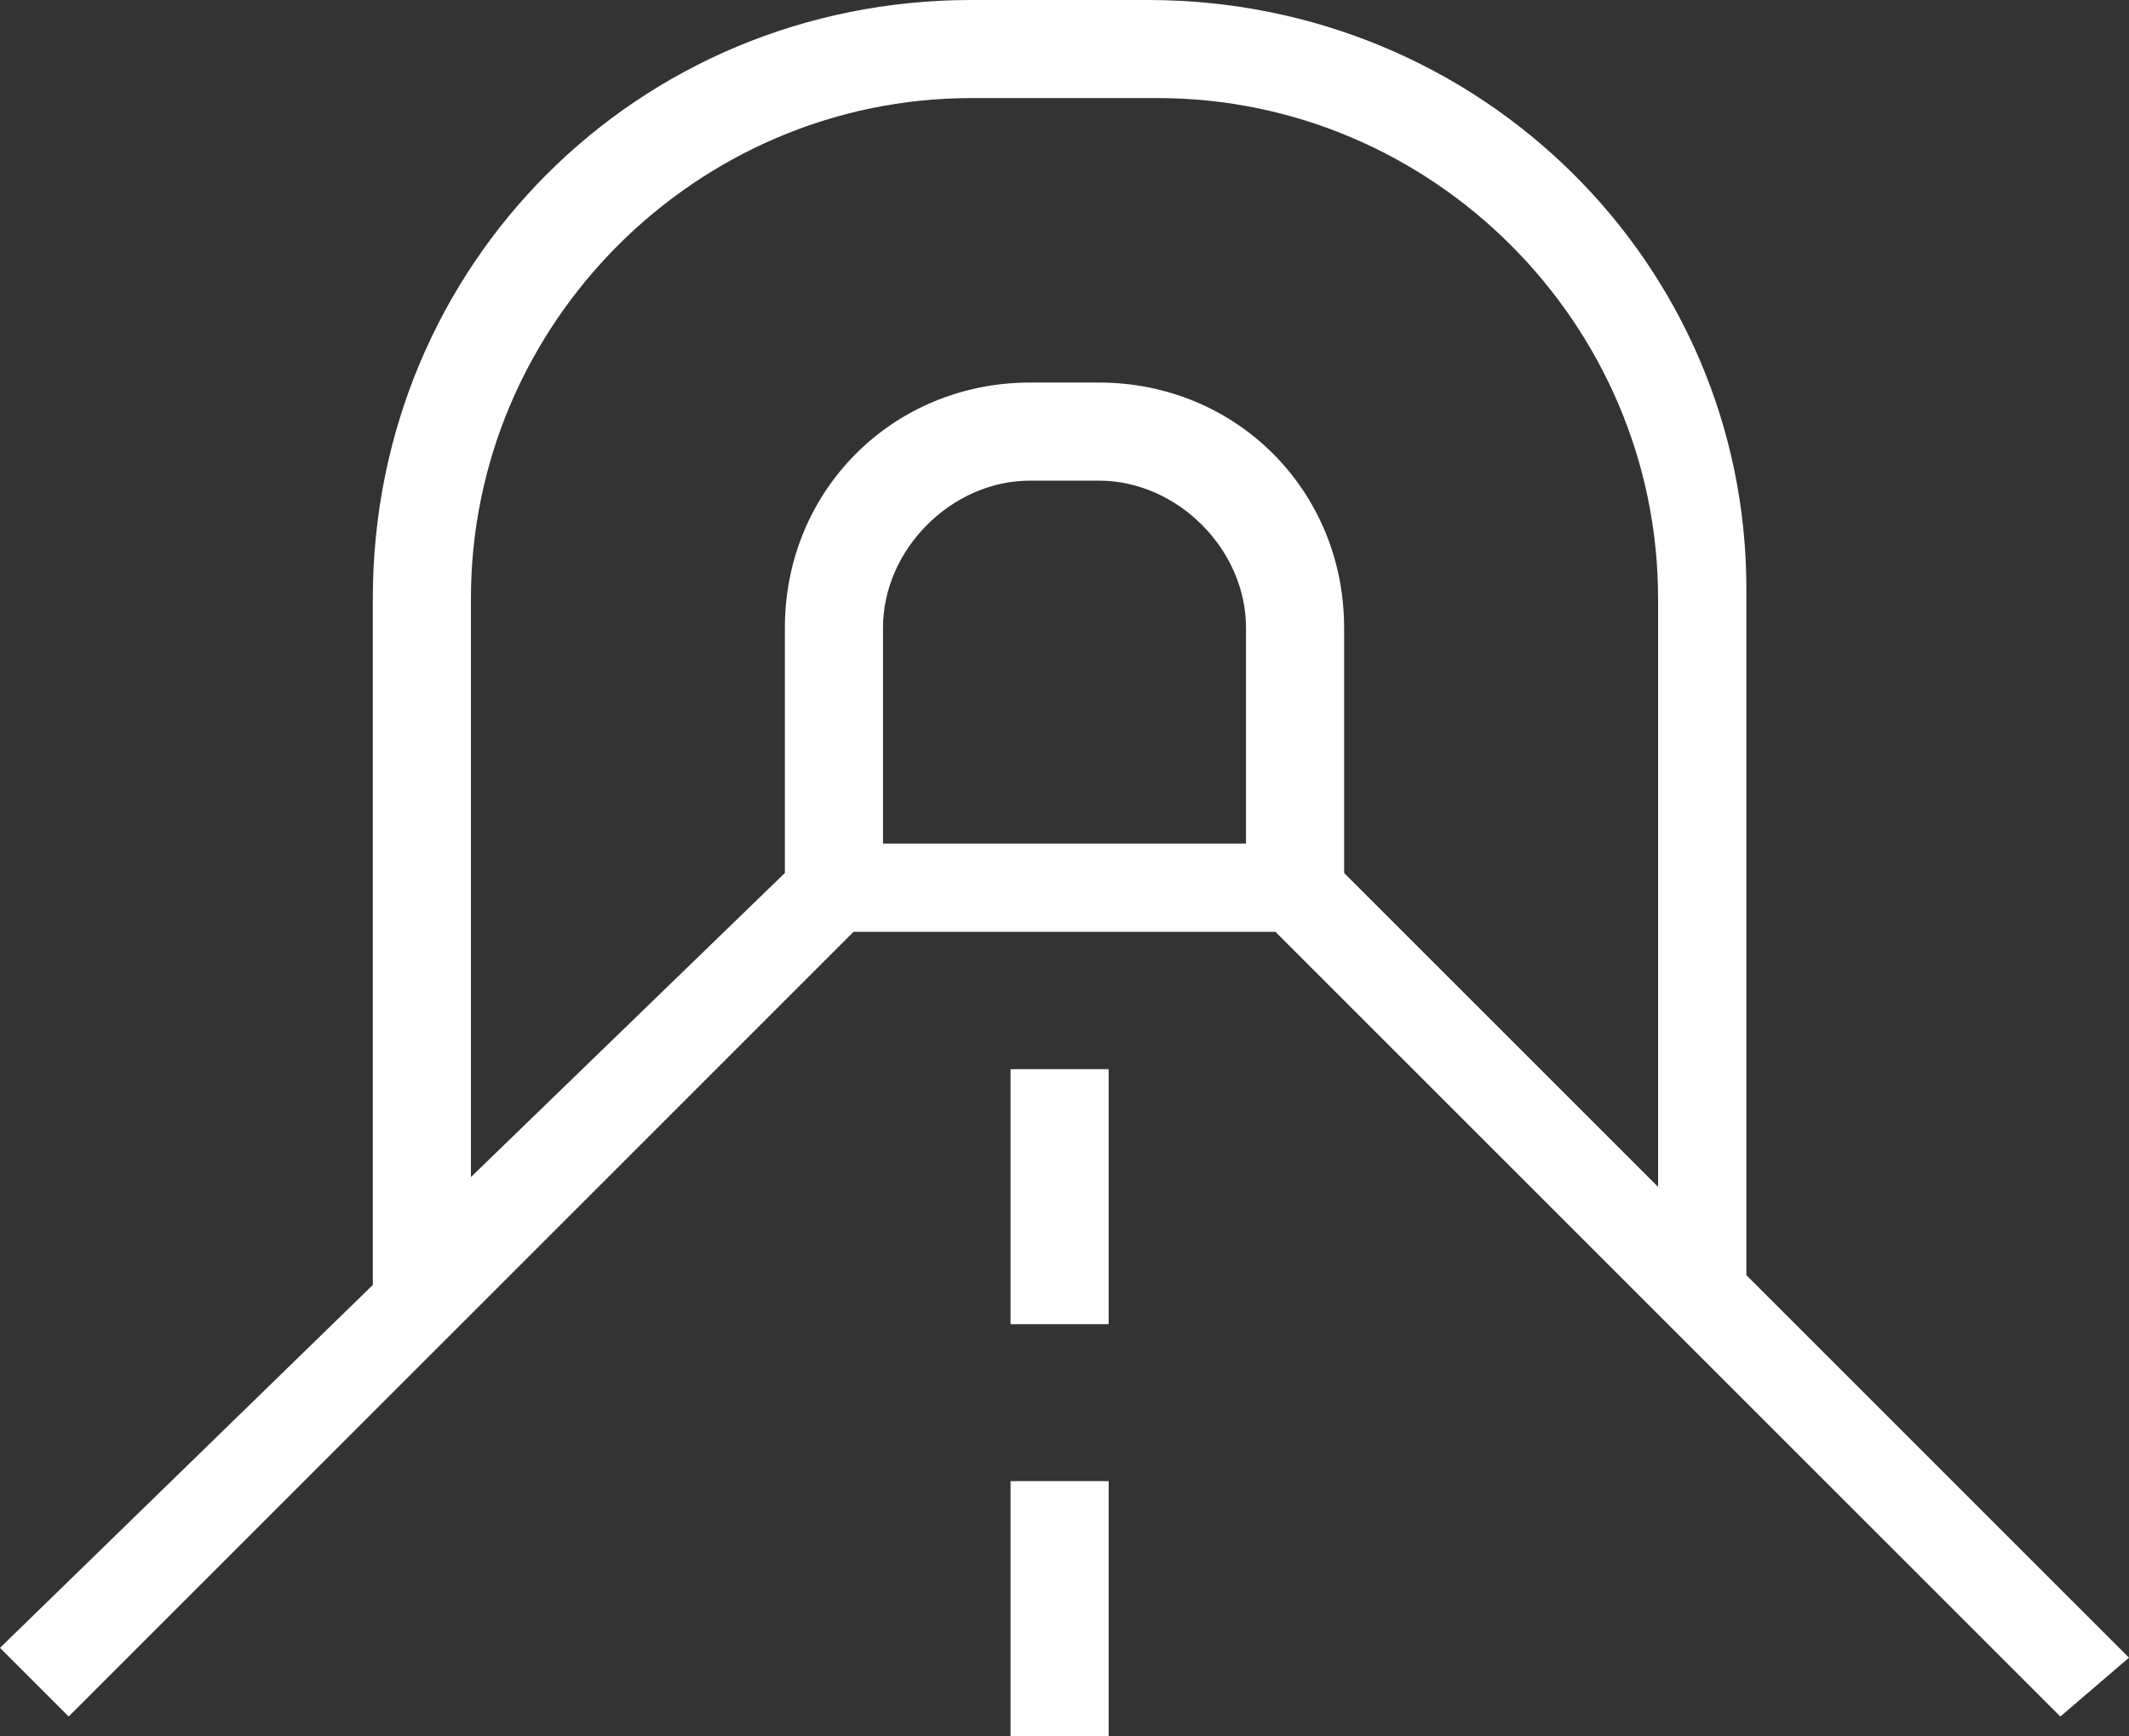 <?xml version="1.0" encoding="utf-8"?>
<!-- Generator: Adobe Illustrator 24.2.1, SVG Export Plug-In . SVG Version: 6.00 Build 0)  -->
<svg version="1.1" id="Layer_1" xmlns="http://www.w3.org/2000/svg" xmlns:xlink="http://www.w3.org/1999/xlink" x="0px" y="0px"
	 viewBox="0 0 21.7 17.7" style="enable-background:new 0 0 21.7 17.7;" xml:space="preserve">
<rect x="0" y="0" width="21.7" height="17.7" fill="#333333" stroke="none"/>
<style type="text/css">
	.st0{fill:#fff;}
</style>
<path class="st0" d="M21.7,16.9L17.8,13V6c0-3.3-2.7-6-6.1-6H9.9C6.5,0,3.8,2.7,3.8,6.1v7L0,16.8l0.7,0.7l8-8H13l8,8L21.7,16.9z
	 M4.8,6.1C4.8,3.3,7.1,1,9.9,1h1.9c2.8,0,5.1,2.3,5.1,5.1l0,0v6l-3.2-3.2V6.4c0-1.4-1.1-2.5-2.5-2.5h-0.7C9.1,3.9,8,5,8,6.4v2.5
	L4.8,12V6.1z M12.7,8.6H9V6.4c0-0.8,0.7-1.5,1.5-1.5h0.7c0.8,0,1.5,0.7,1.5,1.5L12.7,8.6z"/>
<rect x="10.3" y="15.1" class="st0" width="1" height="2.6"/>
<rect x="10.3" y="10.9" class="st0" width="1" height="2.6"/>
</svg>
